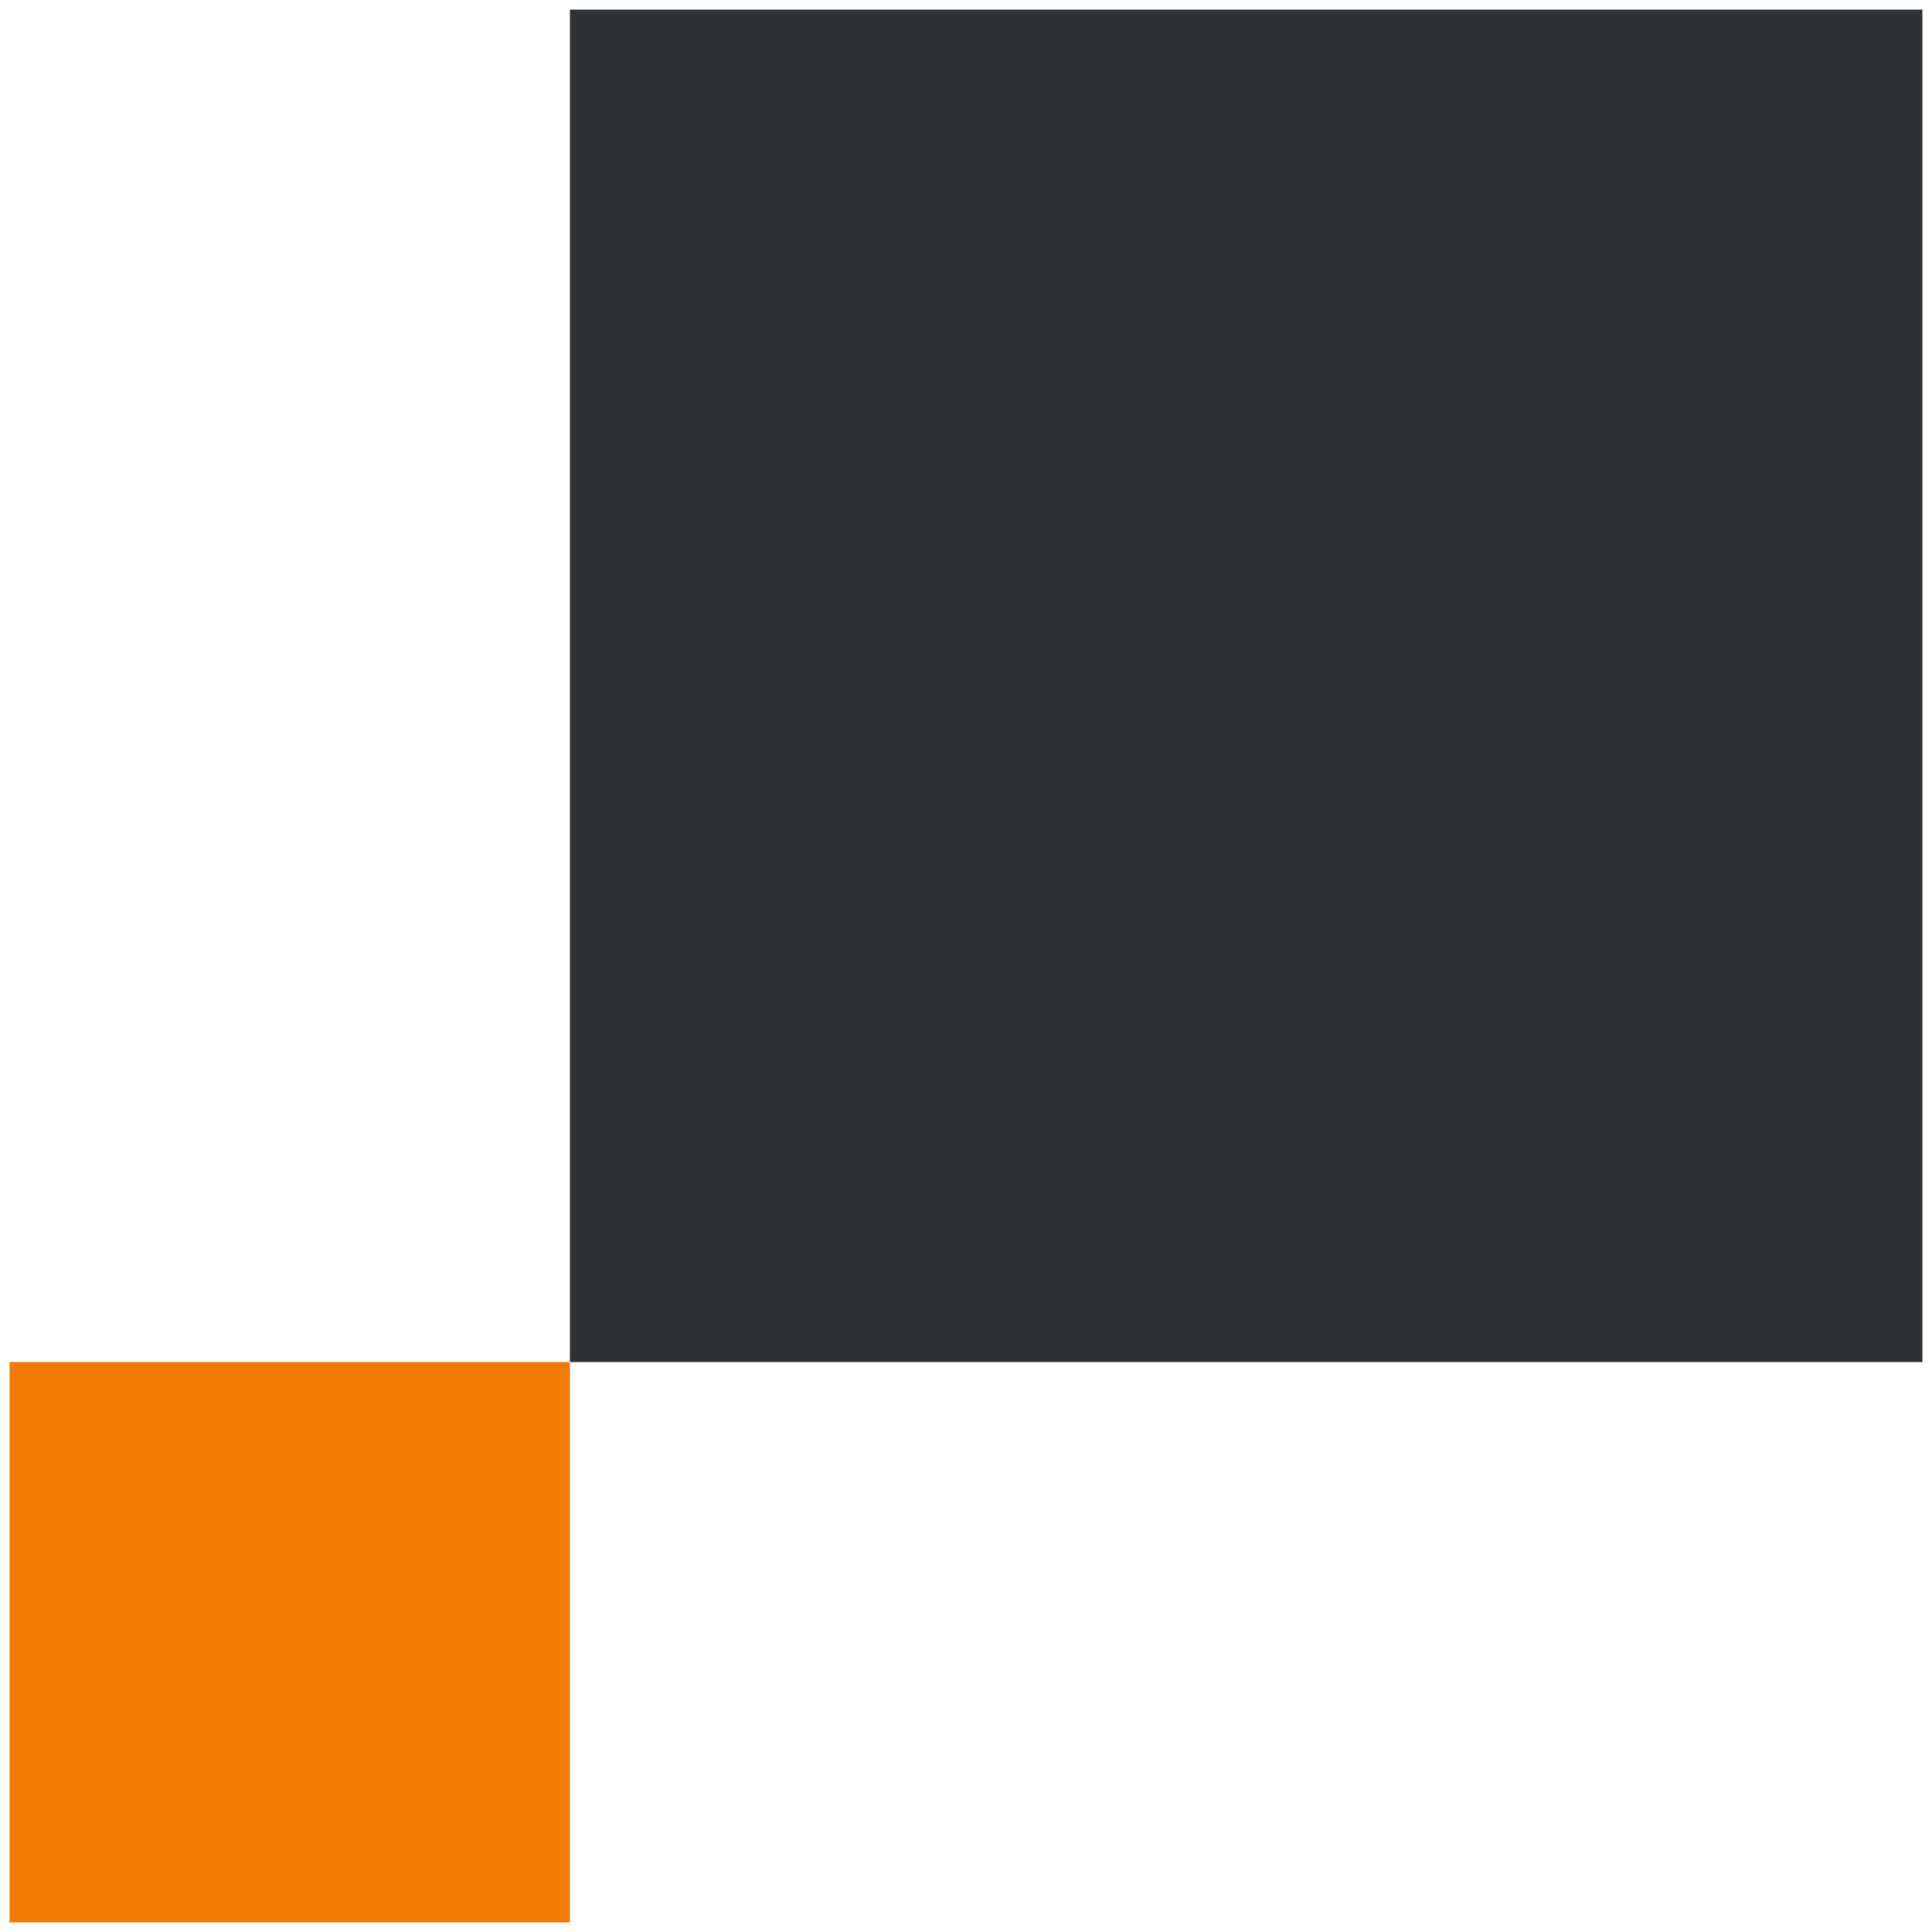 <svg width="100" height="100" viewBox="0 0 100 100" fill="none" xmlns="http://www.w3.org/2000/svg"><path fill="#2F3336" d="M99.5.5v70h-70V.5z"/><path d="M29.5 70.5v29H.5v-29h29z" fill="#F37A06"/></svg>